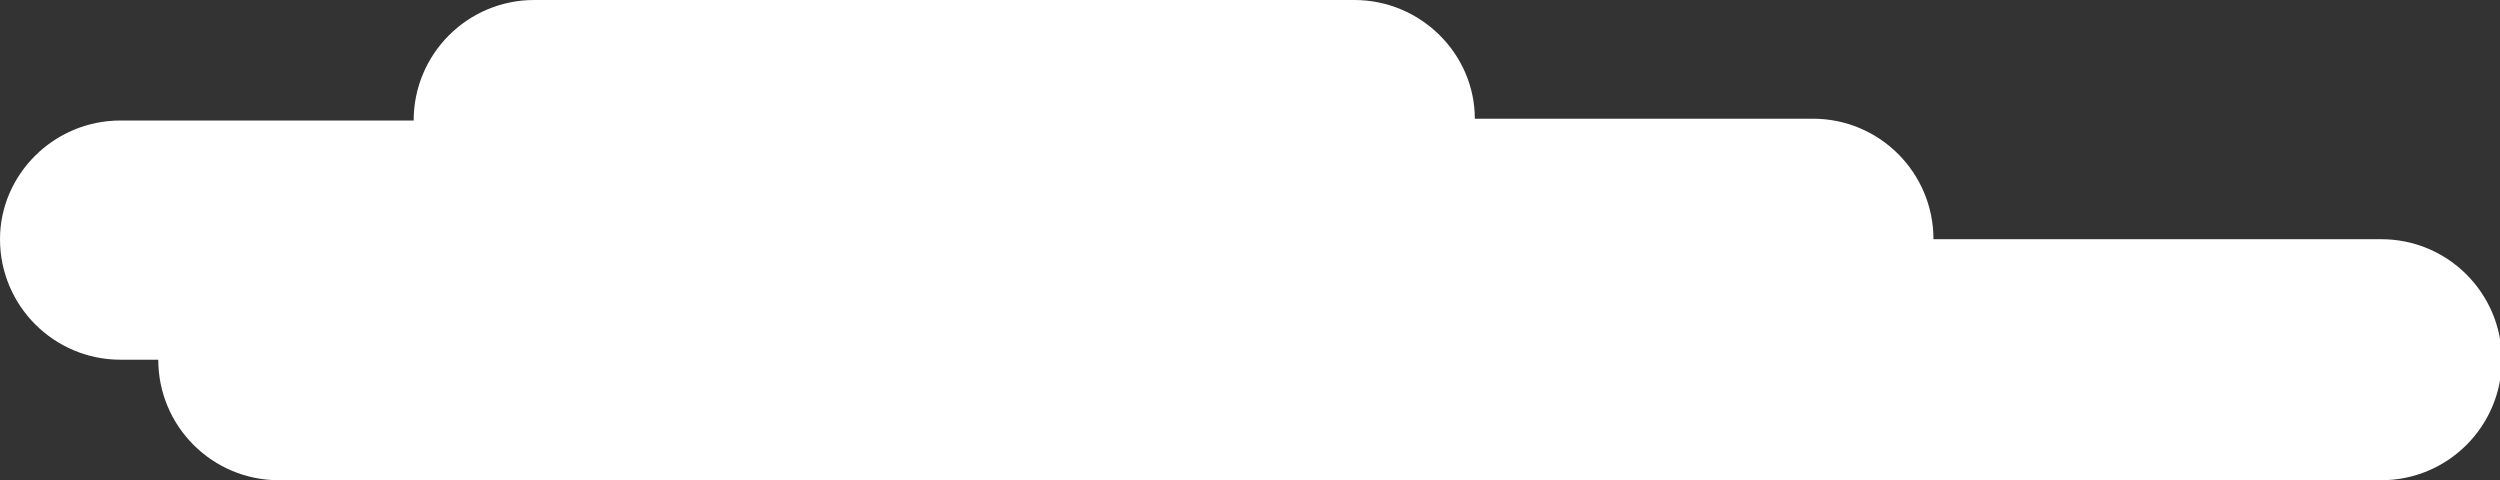 <?xml version="1.0" encoding="utf-8"?>
<!-- Generator: Adobe Illustrator 19.0.0, SVG Export Plug-In . SVG Version: 6.00 Build 0)  -->
<svg version="1.1" id="Layer_1" xmlns="http://www.w3.org/2000/svg" xmlns:xlink="http://www.w3.org/1999/xlink" x="0px" y="0px"
	 viewBox="0 0 139 26.7" style="enable-background:new 0 0 139 26.7;" xml:space="preserve">
<rect x="0" y="0" width="139" height="26.7" fill="#333333" stroke="none"/>
<style type="text/css">
	.st0{fill:#FFFFFF;}
</style>
<path id="XMLID_2045_" class="st0" d="M6.7,20h2.1v0c0,3.7,3,6.7,6.7,6.7h116.9c3.7,0,6.7-3,6.7-6.7v0c0-3.7-3-6.7-6.7-6.7h-24.9v0
	c0-3.7-3-6.7-6.7-6.7H82C82,3,79,0,75.3,0H29.7C26,0,23,3,23,6.7H6.7C3,6.7,0,9.7,0,13.3v0C0,17,3,20,6.7,20z"/>
</svg>
